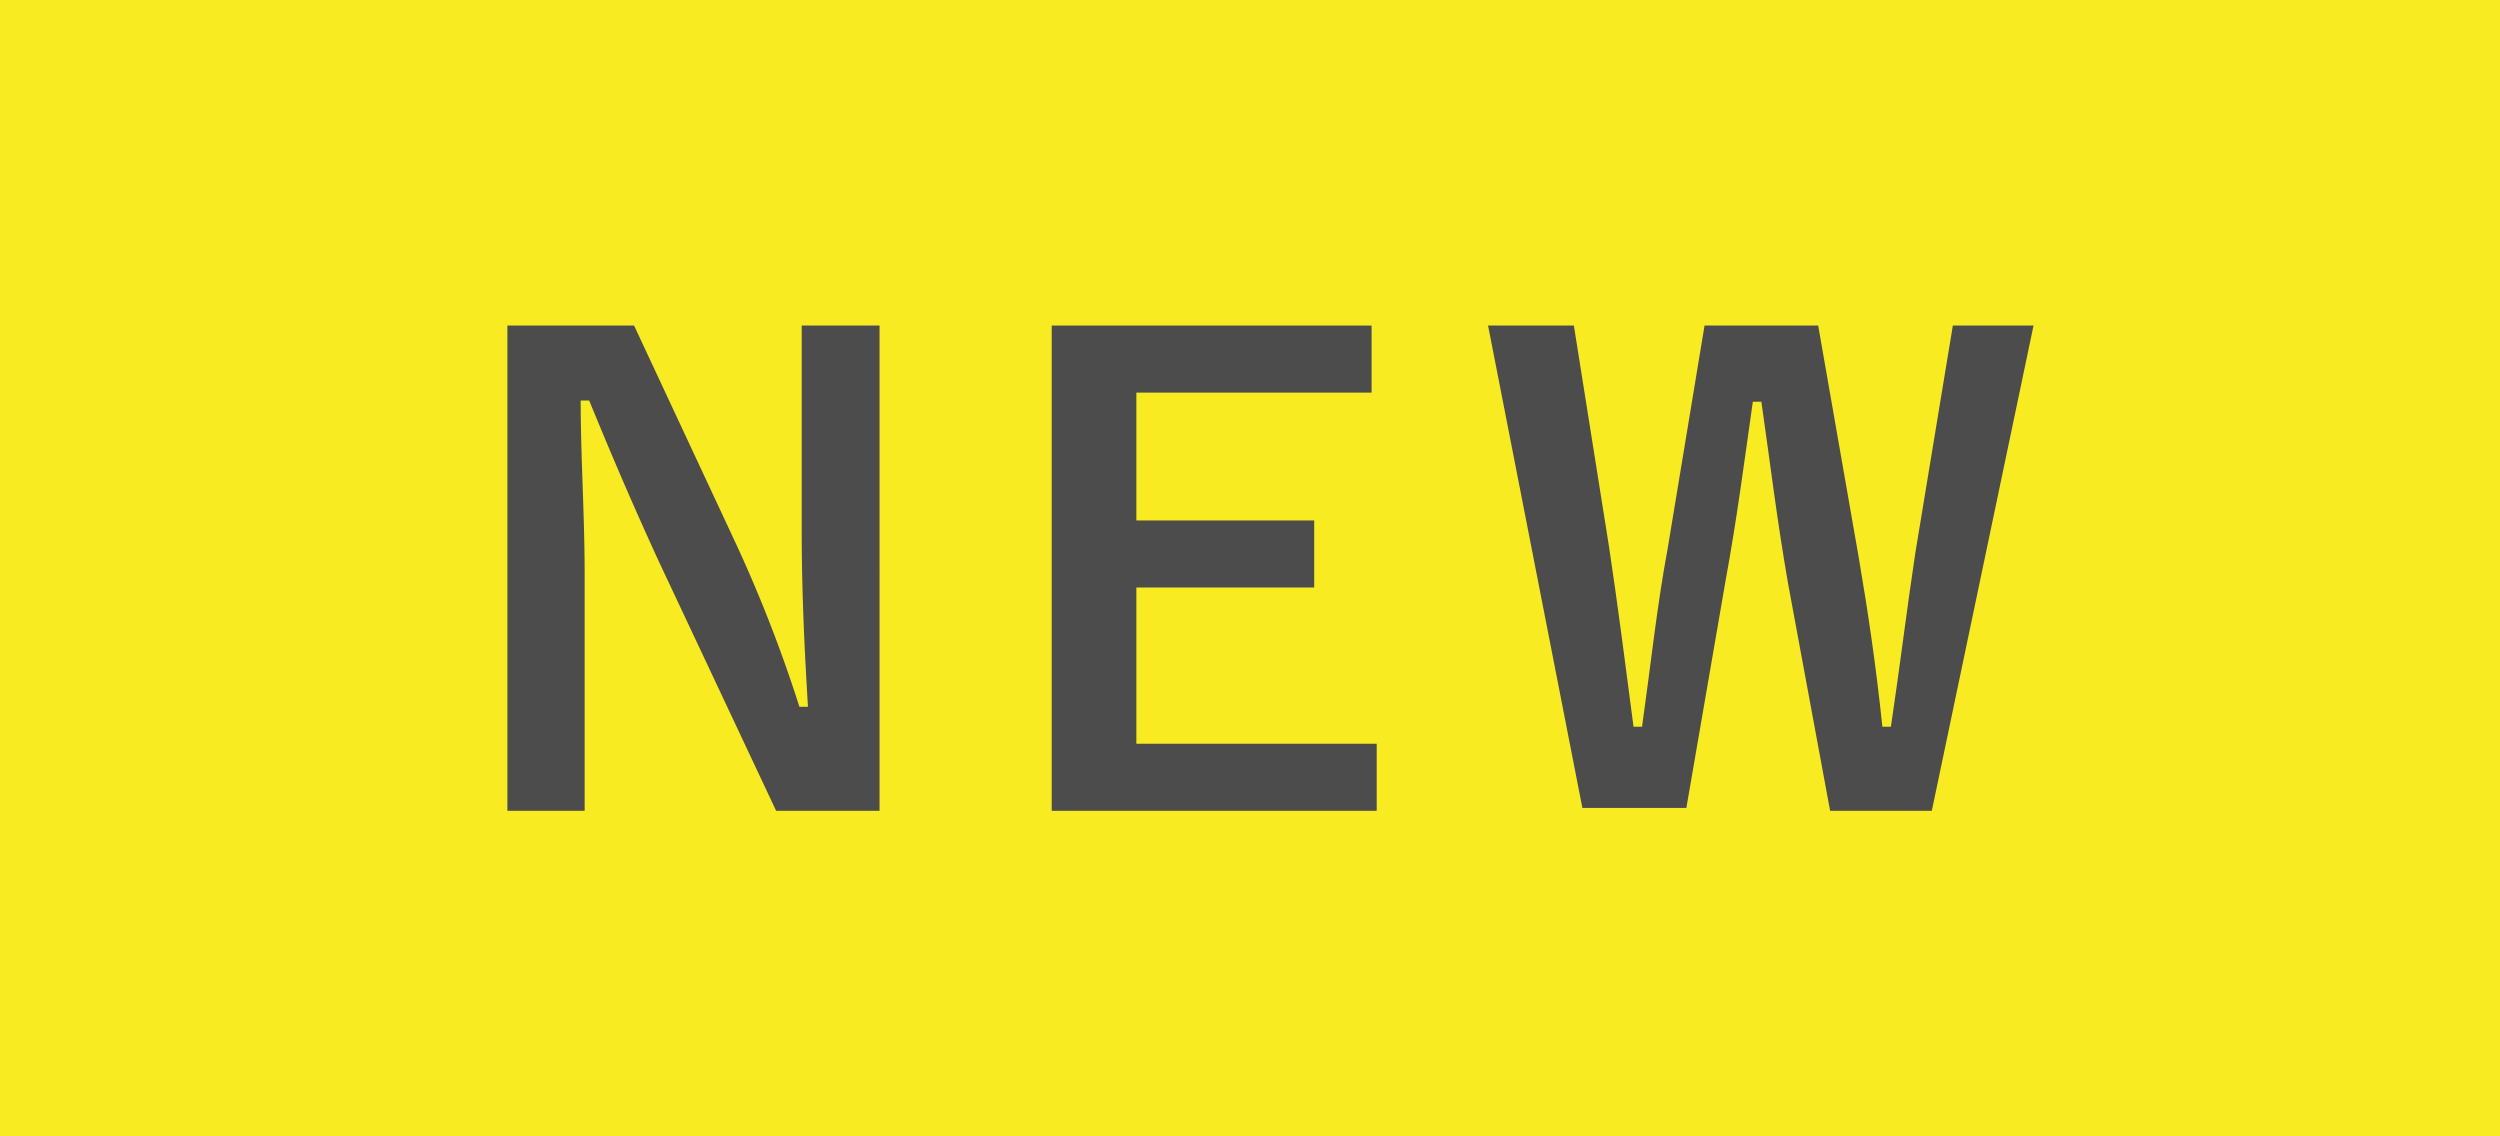 <svg xmlns="http://www.w3.org/2000/svg" width="44" height="20" viewBox="0 0 44 20"><title>tag_new</title><g id="66cee5d9-ff49-4668-a3ed-06a1353d9a9e" data-name="レイヤー 2"><g id="95bd5a06-26de-43e7-ae62-5d588c9b3b72" data-name="レイヤー 1"><rect width="44" height="20" style="fill:#f9eb21"/><path d="M15.48,14.27H13.66l-2.07-4.4C11.1,8.8,10.76,8,10.37,7.05h-.15c0,1,.07,2,.07,3.08v4.14H8.93V5.73h2.23l1.77,3.79a24.65,24.65,0,0,1,1.14,2.92h.15c-.06-1-.11-2-.11-3.12V5.73h1.37Z" style="fill:#4c4c4c"/><path d="M24.14,6.91H20V9.16h3.13v1.18H20v2.75h4.23v1.18H18.51V5.73h5.63Z" style="fill:#4c4c4c"/><path d="M34,14.27H32.21l-.74-4c-.2-1.15-.31-2.09-.47-3.2h-.15c-.16,1.12-.28,2.06-.48,3.15l-.69,4H27.85L26.19,5.73H27.7l.62,3.9c.15,1,.29,2.08.43,3.16h.15c.15-1.06.26-2.11.45-3.13L30,5.73H32l.71,4.06c.17,1,.3,1.87.42,3h.15c.17-1.14.27-2,.43-3.06l.66-4h1.42Z" style="fill:#4c4c4c"/></g></g></svg>
